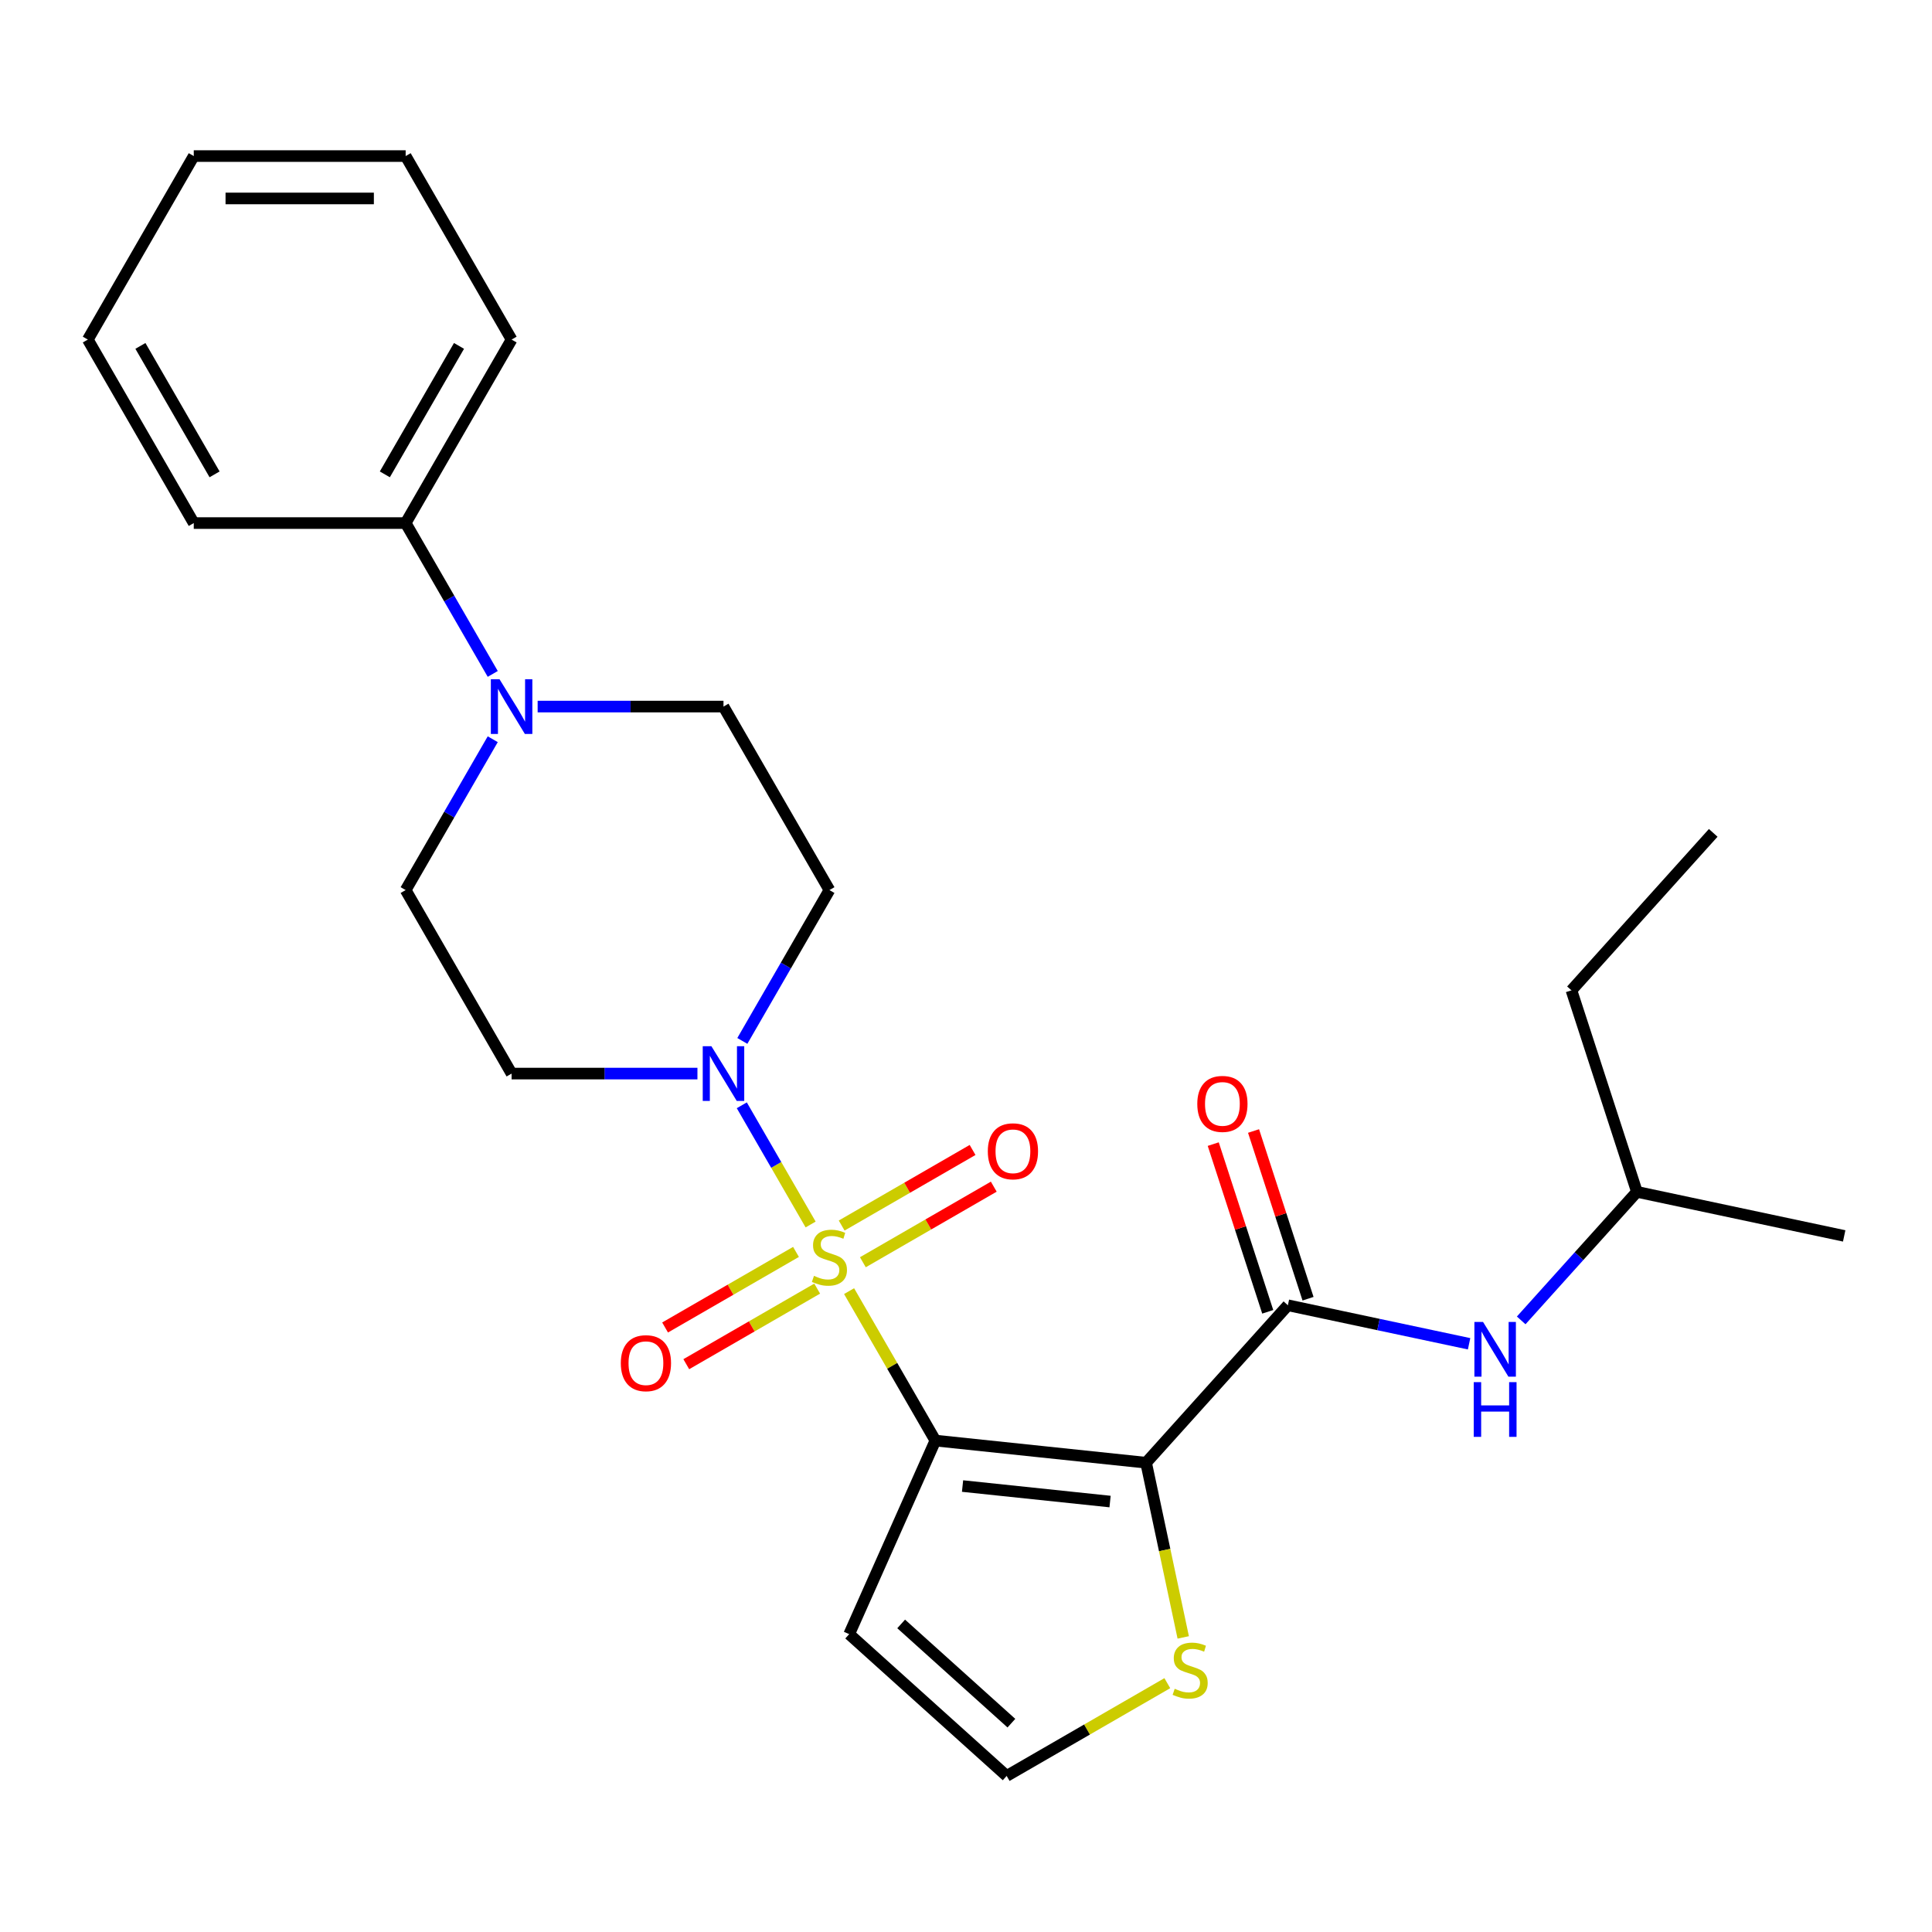 <?xml version='1.0' encoding='iso-8859-1'?>
<svg version='1.1' baseProfile='full'
              xmlns='http://www.w3.org/2000/svg'
                      xmlns:rdkit='http://www.rdkit.org/xml'
                      xmlns:xlink='http://www.w3.org/1999/xlink'
                  xml:space='preserve'
width='1000px' height='1000px' viewBox='0 0 1000 1000'>
<!-- END OF HEADER -->
<rect style='opacity:1.0;fill:#FFFFFF;stroke:none' width='1000' height='1000' x='0' y='0'> </rect>
<path class='bond-0' d='M 439.485,668.283 L 461.817,706.962' style='fill:none;fill-rule:evenodd;stroke:#CCCC00;stroke-width:6px;stroke-linecap:butt;stroke-linejoin:miter;stroke-opacity:1' />
<path class='bond-0' d='M 461.817,706.962 L 484.148,745.641' style='fill:none;fill-rule:evenodd;stroke:#000000;stroke-width:6px;stroke-linecap:butt;stroke-linejoin:miter;stroke-opacity:1' />
<path class='bond-2' d='M 419.576,633.799 L 401.764,602.948' style='fill:none;fill-rule:evenodd;stroke:#CCCC00;stroke-width:6px;stroke-linecap:butt;stroke-linejoin:miter;stroke-opacity:1' />
<path class='bond-2' d='M 401.764,602.948 L 383.952,572.096' style='fill:none;fill-rule:evenodd;stroke:#0000FF;stroke-width:6px;stroke-linecap:butt;stroke-linejoin:miter;stroke-opacity:1' />
<path class='bond-8' d='M 446.617,653.334 L 480.495,633.774' style='fill:none;fill-rule:evenodd;stroke:#CCCC00;stroke-width:6px;stroke-linecap:butt;stroke-linejoin:miter;stroke-opacity:1' />
<path class='bond-8' d='M 480.495,633.774 L 514.374,614.214' style='fill:none;fill-rule:evenodd;stroke:#FF0000;stroke-width:6px;stroke-linecap:butt;stroke-linejoin:miter;stroke-opacity:1' />
<path class='bond-8' d='M 435.649,634.338 L 469.528,614.778' style='fill:none;fill-rule:evenodd;stroke:#CCCC00;stroke-width:6px;stroke-linecap:butt;stroke-linejoin:miter;stroke-opacity:1' />
<path class='bond-8' d='M 469.528,614.778 L 503.407,595.218' style='fill:none;fill-rule:evenodd;stroke:#FF0000;stroke-width:6px;stroke-linecap:butt;stroke-linejoin:miter;stroke-opacity:1' />
<path class='bond-9' d='M 412.006,647.988 L 378.127,667.548' style='fill:none;fill-rule:evenodd;stroke:#CCCC00;stroke-width:6px;stroke-linecap:butt;stroke-linejoin:miter;stroke-opacity:1' />
<path class='bond-9' d='M 378.127,667.548 L 344.248,687.108' style='fill:none;fill-rule:evenodd;stroke:#FF0000;stroke-width:6px;stroke-linecap:butt;stroke-linejoin:miter;stroke-opacity:1' />
<path class='bond-9' d='M 422.973,666.984 L 389.094,686.544' style='fill:none;fill-rule:evenodd;stroke:#CCCC00;stroke-width:6px;stroke-linecap:butt;stroke-linejoin:miter;stroke-opacity:1' />
<path class='bond-9' d='M 389.094,686.544 L 355.216,706.104' style='fill:none;fill-rule:evenodd;stroke:#FF0000;stroke-width:6px;stroke-linecap:butt;stroke-linejoin:miter;stroke-opacity:1' />
<path class='bond-1' d='M 484.148,745.641 L 593.22,757.105' style='fill:none;fill-rule:evenodd;stroke:#000000;stroke-width:6px;stroke-linecap:butt;stroke-linejoin:miter;stroke-opacity:1' />
<path class='bond-1' d='M 498.216,769.175 L 574.567,777.2' style='fill:none;fill-rule:evenodd;stroke:#000000;stroke-width:6px;stroke-linecap:butt;stroke-linejoin:miter;stroke-opacity:1' />
<path class='bond-6' d='M 484.148,745.641 L 439.54,845.833' style='fill:none;fill-rule:evenodd;stroke:#000000;stroke-width:6px;stroke-linecap:butt;stroke-linejoin:miter;stroke-opacity:1' />
<path class='bond-3' d='M 593.22,757.105 L 666.606,675.602' style='fill:none;fill-rule:evenodd;stroke:#000000;stroke-width:6px;stroke-linecap:butt;stroke-linejoin:miter;stroke-opacity:1' />
<path class='bond-5' d='M 593.22,757.105 L 602.83,802.312' style='fill:none;fill-rule:evenodd;stroke:#000000;stroke-width:6px;stroke-linecap:butt;stroke-linejoin:miter;stroke-opacity:1' />
<path class='bond-5' d='M 602.83,802.312 L 612.439,847.52' style='fill:none;fill-rule:evenodd;stroke:#CCCC00;stroke-width:6px;stroke-linecap:butt;stroke-linejoin:miter;stroke-opacity:1' />
<path class='bond-10' d='M 384.233,538.779 L 406.772,499.74' style='fill:none;fill-rule:evenodd;stroke:#0000FF;stroke-width:6px;stroke-linecap:butt;stroke-linejoin:miter;stroke-opacity:1' />
<path class='bond-10' d='M 406.772,499.74 L 429.311,460.701' style='fill:none;fill-rule:evenodd;stroke:#000000;stroke-width:6px;stroke-linecap:butt;stroke-linejoin:miter;stroke-opacity:1' />
<path class='bond-11' d='M 360.993,555.681 L 312.897,555.681' style='fill:none;fill-rule:evenodd;stroke:#0000FF;stroke-width:6px;stroke-linecap:butt;stroke-linejoin:miter;stroke-opacity:1' />
<path class='bond-11' d='M 312.897,555.681 L 264.801,555.681' style='fill:none;fill-rule:evenodd;stroke:#000000;stroke-width:6px;stroke-linecap:butt;stroke-linejoin:miter;stroke-opacity:1' />
<path class='bond-7' d='M 666.606,675.602 L 713.504,685.57' style='fill:none;fill-rule:evenodd;stroke:#000000;stroke-width:6px;stroke-linecap:butt;stroke-linejoin:miter;stroke-opacity:1' />
<path class='bond-7' d='M 713.504,685.57 L 760.401,695.538' style='fill:none;fill-rule:evenodd;stroke:#0000FF;stroke-width:6px;stroke-linecap:butt;stroke-linejoin:miter;stroke-opacity:1' />
<path class='bond-15' d='M 677.037,672.213 L 662.935,628.811' style='fill:none;fill-rule:evenodd;stroke:#000000;stroke-width:6px;stroke-linecap:butt;stroke-linejoin:miter;stroke-opacity:1' />
<path class='bond-15' d='M 662.935,628.811 L 648.833,585.409' style='fill:none;fill-rule:evenodd;stroke:#FF0000;stroke-width:6px;stroke-linecap:butt;stroke-linejoin:miter;stroke-opacity:1' />
<path class='bond-15' d='M 656.176,678.991 L 642.074,635.589' style='fill:none;fill-rule:evenodd;stroke:#000000;stroke-width:6px;stroke-linecap:butt;stroke-linejoin:miter;stroke-opacity:1' />
<path class='bond-15' d='M 642.074,635.589 L 627.971,592.187' style='fill:none;fill-rule:evenodd;stroke:#FF0000;stroke-width:6px;stroke-linecap:butt;stroke-linejoin:miter;stroke-opacity:1' />
<path class='bond-4' d='M 255.043,382.623 L 232.504,421.662' style='fill:none;fill-rule:evenodd;stroke:#0000FF;stroke-width:6px;stroke-linecap:butt;stroke-linejoin:miter;stroke-opacity:1' />
<path class='bond-4' d='M 232.504,421.662 L 209.965,460.701' style='fill:none;fill-rule:evenodd;stroke:#000000;stroke-width:6px;stroke-linecap:butt;stroke-linejoin:miter;stroke-opacity:1' />
<path class='bond-16' d='M 255.043,348.82 L 232.504,309.78' style='fill:none;fill-rule:evenodd;stroke:#0000FF;stroke-width:6px;stroke-linecap:butt;stroke-linejoin:miter;stroke-opacity:1' />
<path class='bond-16' d='M 232.504,309.78 L 209.965,270.741' style='fill:none;fill-rule:evenodd;stroke:#000000;stroke-width:6px;stroke-linecap:butt;stroke-linejoin:miter;stroke-opacity:1' />
<path class='bond-26' d='M 278.283,365.721 L 326.379,365.721' style='fill:none;fill-rule:evenodd;stroke:#0000FF;stroke-width:6px;stroke-linecap:butt;stroke-linejoin:miter;stroke-opacity:1' />
<path class='bond-26' d='M 326.379,365.721 L 374.475,365.721' style='fill:none;fill-rule:evenodd;stroke:#000000;stroke-width:6px;stroke-linecap:butt;stroke-linejoin:miter;stroke-opacity:1' />
<path class='bond-27' d='M 604.201,871.207 L 562.622,895.213' style='fill:none;fill-rule:evenodd;stroke:#CCCC00;stroke-width:6px;stroke-linecap:butt;stroke-linejoin:miter;stroke-opacity:1' />
<path class='bond-27' d='M 562.622,895.213 L 521.043,919.218' style='fill:none;fill-rule:evenodd;stroke:#000000;stroke-width:6px;stroke-linecap:butt;stroke-linejoin:miter;stroke-opacity:1' />
<path class='bond-12' d='M 439.54,845.833 L 521.043,919.218' style='fill:none;fill-rule:evenodd;stroke:#000000;stroke-width:6px;stroke-linecap:butt;stroke-linejoin:miter;stroke-opacity:1' />
<path class='bond-12' d='M 466.442,840.54 L 523.495,891.91' style='fill:none;fill-rule:evenodd;stroke:#000000;stroke-width:6px;stroke-linecap:butt;stroke-linejoin:miter;stroke-opacity:1' />
<path class='bond-17' d='M 787.365,683.431 L 817.317,650.166' style='fill:none;fill-rule:evenodd;stroke:#0000FF;stroke-width:6px;stroke-linecap:butt;stroke-linejoin:miter;stroke-opacity:1' />
<path class='bond-17' d='M 817.317,650.166 L 847.269,616.901' style='fill:none;fill-rule:evenodd;stroke:#000000;stroke-width:6px;stroke-linecap:butt;stroke-linejoin:miter;stroke-opacity:1' />
<path class='bond-14' d='M 429.311,460.701 L 374.475,365.721' style='fill:none;fill-rule:evenodd;stroke:#000000;stroke-width:6px;stroke-linecap:butt;stroke-linejoin:miter;stroke-opacity:1' />
<path class='bond-13' d='M 264.801,555.681 L 209.965,460.701' style='fill:none;fill-rule:evenodd;stroke:#000000;stroke-width:6px;stroke-linecap:butt;stroke-linejoin:miter;stroke-opacity:1' />
<path class='bond-18' d='M 209.965,270.741 L 264.801,175.762' style='fill:none;fill-rule:evenodd;stroke:#000000;stroke-width:6px;stroke-linecap:butt;stroke-linejoin:miter;stroke-opacity:1' />
<path class='bond-18' d='M 199.194,245.527 L 237.58,179.041' style='fill:none;fill-rule:evenodd;stroke:#000000;stroke-width:6px;stroke-linecap:butt;stroke-linejoin:miter;stroke-opacity:1' />
<path class='bond-19' d='M 209.965,270.741 L 100.291,270.741' style='fill:none;fill-rule:evenodd;stroke:#000000;stroke-width:6px;stroke-linecap:butt;stroke-linejoin:miter;stroke-opacity:1' />
<path class='bond-20' d='M 847.269,616.901 L 813.378,512.595' style='fill:none;fill-rule:evenodd;stroke:#000000;stroke-width:6px;stroke-linecap:butt;stroke-linejoin:miter;stroke-opacity:1' />
<path class='bond-21' d='M 847.269,616.901 L 954.545,639.703' style='fill:none;fill-rule:evenodd;stroke:#000000;stroke-width:6px;stroke-linecap:butt;stroke-linejoin:miter;stroke-opacity:1' />
<path class='bond-23' d='M 264.801,175.762 L 209.965,80.782' style='fill:none;fill-rule:evenodd;stroke:#000000;stroke-width:6px;stroke-linecap:butt;stroke-linejoin:miter;stroke-opacity:1' />
<path class='bond-24' d='M 100.291,270.741 L 45.455,175.762' style='fill:none;fill-rule:evenodd;stroke:#000000;stroke-width:6px;stroke-linecap:butt;stroke-linejoin:miter;stroke-opacity:1' />
<path class='bond-24' d='M 111.062,245.527 L 72.676,179.041' style='fill:none;fill-rule:evenodd;stroke:#000000;stroke-width:6px;stroke-linecap:butt;stroke-linejoin:miter;stroke-opacity:1' />
<path class='bond-22' d='M 813.378,512.595 L 886.764,431.092' style='fill:none;fill-rule:evenodd;stroke:#000000;stroke-width:6px;stroke-linecap:butt;stroke-linejoin:miter;stroke-opacity:1' />
<path class='bond-28' d='M 209.965,80.782 L 100.291,80.782' style='fill:none;fill-rule:evenodd;stroke:#000000;stroke-width:6px;stroke-linecap:butt;stroke-linejoin:miter;stroke-opacity:1' />
<path class='bond-28' d='M 193.514,102.716 L 116.742,102.716' style='fill:none;fill-rule:evenodd;stroke:#000000;stroke-width:6px;stroke-linecap:butt;stroke-linejoin:miter;stroke-opacity:1' />
<path class='bond-25' d='M 45.455,175.762 L 100.291,80.782' style='fill:none;fill-rule:evenodd;stroke:#000000;stroke-width:6px;stroke-linecap:butt;stroke-linejoin:miter;stroke-opacity:1' />
<path  class='atom-0' d='M 421.311 660.381
Q 421.631 660.501, 422.951 661.061
Q 424.271 661.621, 425.711 661.981
Q 427.191 662.301, 428.631 662.301
Q 431.311 662.301, 432.871 661.021
Q 434.431 659.701, 434.431 657.421
Q 434.431 655.861, 433.631 654.901
Q 432.871 653.941, 431.671 653.421
Q 430.471 652.901, 428.471 652.301
Q 425.951 651.541, 424.431 650.821
Q 422.951 650.101, 421.871 648.581
Q 420.831 647.061, 420.831 644.501
Q 420.831 640.941, 423.231 638.741
Q 425.671 636.541, 430.471 636.541
Q 433.751 636.541, 437.471 638.101
L 436.551 641.181
Q 433.151 639.781, 430.591 639.781
Q 427.831 639.781, 426.311 640.941
Q 424.791 642.061, 424.831 644.021
Q 424.831 645.541, 425.591 646.461
Q 426.391 647.381, 427.511 647.901
Q 428.671 648.421, 430.591 649.021
Q 433.151 649.821, 434.671 650.621
Q 436.191 651.421, 437.271 653.061
Q 438.391 654.661, 438.391 657.421
Q 438.391 661.341, 435.751 663.461
Q 433.151 665.541, 428.791 665.541
Q 426.271 665.541, 424.351 664.981
Q 422.471 664.461, 420.231 663.541
L 421.311 660.381
' fill='#CCCC00'/>
<path  class='atom-3' d='M 368.215 541.521
L 377.495 556.521
Q 378.415 558.001, 379.895 560.681
Q 381.375 563.361, 381.455 563.521
L 381.455 541.521
L 385.215 541.521
L 385.215 569.841
L 381.335 569.841
L 371.375 553.441
Q 370.215 551.521, 368.975 549.321
Q 367.775 547.121, 367.415 546.441
L 367.415 569.841
L 363.735 569.841
L 363.735 541.521
L 368.215 541.521
' fill='#0000FF'/>
<path  class='atom-5' d='M 258.541 351.561
L 267.821 366.561
Q 268.741 368.041, 270.221 370.721
Q 271.701 373.401, 271.781 373.561
L 271.781 351.561
L 275.541 351.561
L 275.541 379.881
L 271.661 379.881
L 261.701 363.481
Q 260.541 361.561, 259.301 359.361
Q 258.101 357.161, 257.741 356.481
L 257.741 379.881
L 254.061 379.881
L 254.061 351.561
L 258.541 351.561
' fill='#0000FF'/>
<path  class='atom-6' d='M 608.023 874.102
Q 608.343 874.222, 609.663 874.782
Q 610.983 875.342, 612.423 875.702
Q 613.903 876.022, 615.343 876.022
Q 618.023 876.022, 619.583 874.742
Q 621.143 873.422, 621.143 871.142
Q 621.143 869.582, 620.343 868.622
Q 619.583 867.662, 618.383 867.142
Q 617.183 866.622, 615.183 866.022
Q 612.663 865.262, 611.143 864.542
Q 609.663 863.822, 608.583 862.302
Q 607.543 860.782, 607.543 858.222
Q 607.543 854.662, 609.943 852.462
Q 612.383 850.262, 617.183 850.262
Q 620.463 850.262, 624.183 851.822
L 623.263 854.902
Q 619.863 853.502, 617.303 853.502
Q 614.543 853.502, 613.023 854.662
Q 611.503 855.782, 611.543 857.742
Q 611.543 859.262, 612.303 860.182
Q 613.103 861.102, 614.223 861.622
Q 615.383 862.142, 617.303 862.742
Q 619.863 863.542, 621.383 864.342
Q 622.903 865.142, 623.983 866.782
Q 625.103 868.382, 625.103 871.142
Q 625.103 875.062, 622.463 877.182
Q 619.863 879.262, 615.503 879.262
Q 612.983 879.262, 611.063 878.702
Q 609.183 878.182, 606.943 877.262
L 608.023 874.102
' fill='#CCCC00'/>
<path  class='atom-8' d='M 767.623 684.244
L 776.903 699.244
Q 777.823 700.724, 779.303 703.404
Q 780.783 706.084, 780.863 706.244
L 780.863 684.244
L 784.623 684.244
L 784.623 712.564
L 780.743 712.564
L 770.783 696.164
Q 769.623 694.244, 768.383 692.044
Q 767.183 689.844, 766.823 689.164
L 766.823 712.564
L 763.143 712.564
L 763.143 684.244
L 767.623 684.244
' fill='#0000FF'/>
<path  class='atom-8' d='M 762.803 715.396
L 766.643 715.396
L 766.643 727.436
L 781.123 727.436
L 781.123 715.396
L 784.963 715.396
L 784.963 743.716
L 781.123 743.716
L 781.123 730.636
L 766.643 730.636
L 766.643 743.716
L 762.803 743.716
L 762.803 715.396
' fill='#0000FF'/>
<path  class='atom-9' d='M 511.291 595.904
Q 511.291 589.104, 514.651 585.304
Q 518.011 581.504, 524.291 581.504
Q 530.571 581.504, 533.931 585.304
Q 537.291 589.104, 537.291 595.904
Q 537.291 602.784, 533.891 606.704
Q 530.491 610.584, 524.291 610.584
Q 518.051 610.584, 514.651 606.704
Q 511.291 602.824, 511.291 595.904
M 524.291 607.384
Q 528.611 607.384, 530.931 604.504
Q 533.291 601.584, 533.291 595.904
Q 533.291 590.344, 530.931 587.544
Q 528.611 584.704, 524.291 584.704
Q 519.971 584.704, 517.611 587.504
Q 515.291 590.304, 515.291 595.904
Q 515.291 601.624, 517.611 604.504
Q 519.971 607.384, 524.291 607.384
' fill='#FF0000'/>
<path  class='atom-10' d='M 321.331 705.578
Q 321.331 698.778, 324.691 694.978
Q 328.051 691.178, 334.331 691.178
Q 340.611 691.178, 343.971 694.978
Q 347.331 698.778, 347.331 705.578
Q 347.331 712.458, 343.931 716.378
Q 340.531 720.258, 334.331 720.258
Q 328.091 720.258, 324.691 716.378
Q 321.331 712.498, 321.331 705.578
M 334.331 717.058
Q 338.651 717.058, 340.971 714.178
Q 343.331 711.258, 343.331 705.578
Q 343.331 700.018, 340.971 697.218
Q 338.651 694.378, 334.331 694.378
Q 330.011 694.378, 327.651 697.178
Q 325.331 699.978, 325.331 705.578
Q 325.331 711.298, 327.651 714.178
Q 330.011 717.058, 334.331 717.058
' fill='#FF0000'/>
<path  class='atom-16' d='M 619.715 571.376
Q 619.715 564.576, 623.075 560.776
Q 626.435 556.976, 632.715 556.976
Q 638.995 556.976, 642.355 560.776
Q 645.715 564.576, 645.715 571.376
Q 645.715 578.256, 642.315 582.176
Q 638.915 586.056, 632.715 586.056
Q 626.475 586.056, 623.075 582.176
Q 619.715 578.296, 619.715 571.376
M 632.715 582.856
Q 637.035 582.856, 639.355 579.976
Q 641.715 577.056, 641.715 571.376
Q 641.715 565.816, 639.355 563.016
Q 637.035 560.176, 632.715 560.176
Q 628.395 560.176, 626.035 562.976
Q 623.715 565.776, 623.715 571.376
Q 623.715 577.096, 626.035 579.976
Q 628.395 582.856, 632.715 582.856
' fill='#FF0000'/>
</svg>
